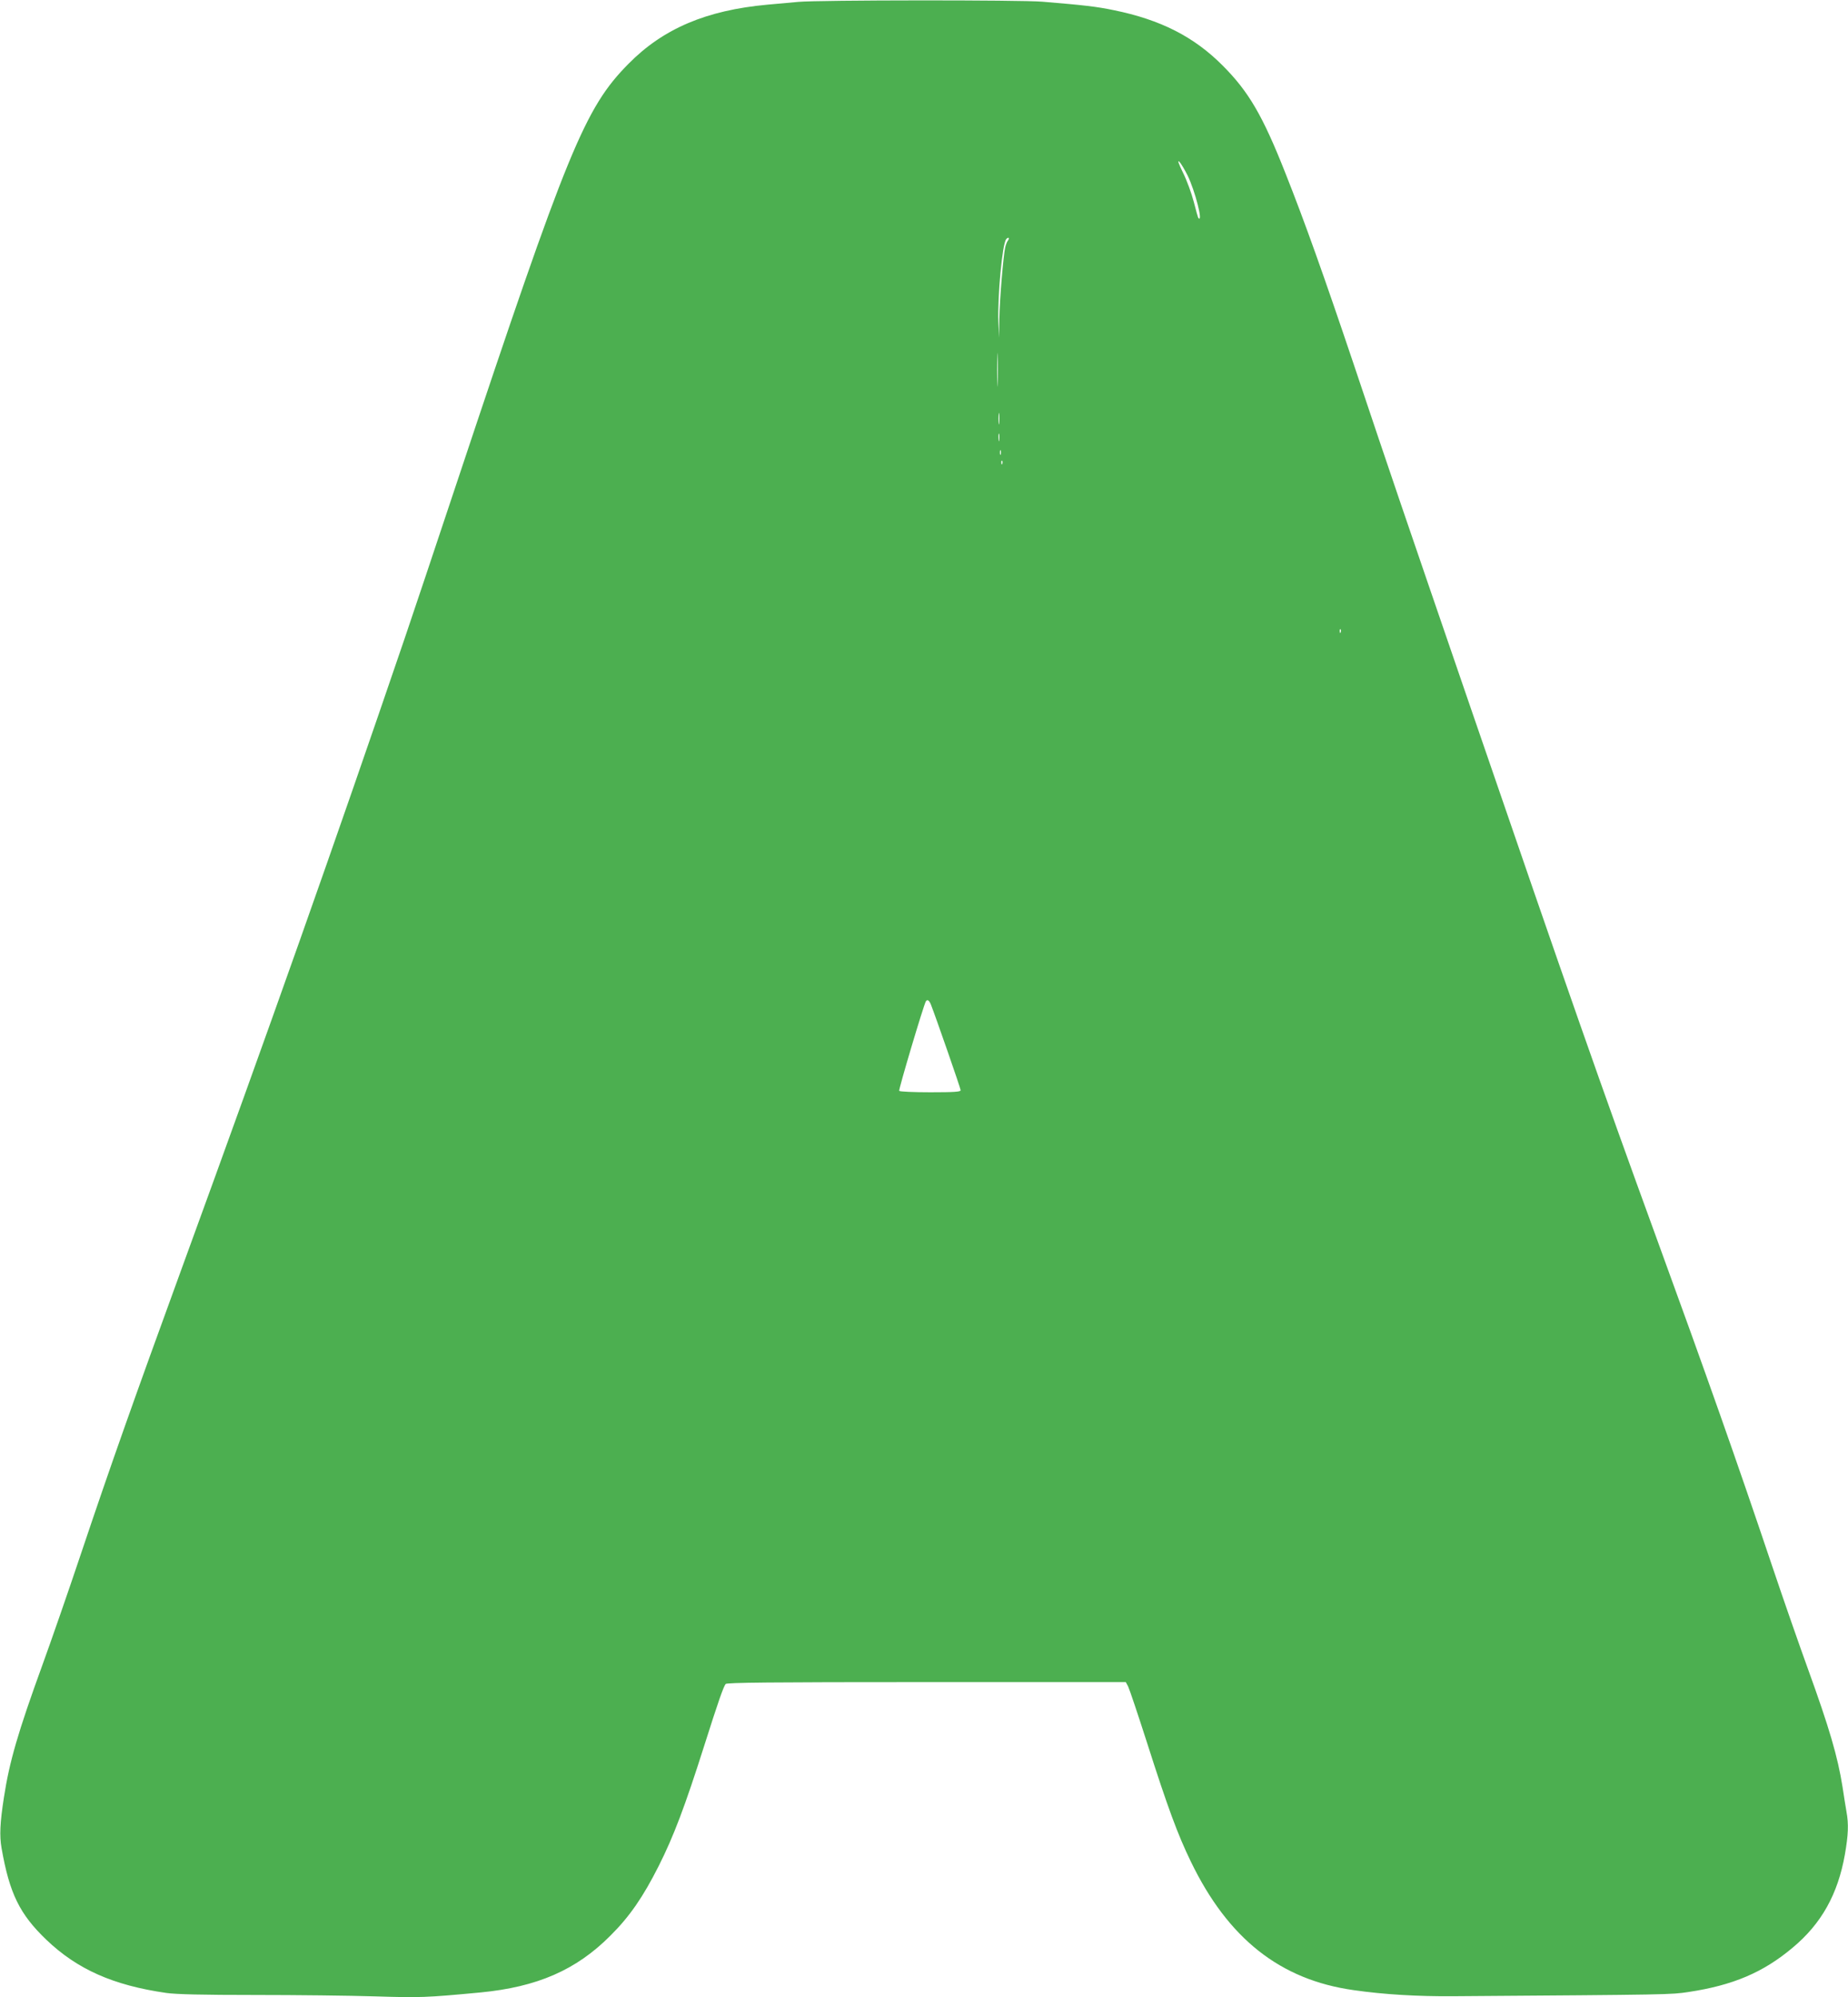 <?xml version="1.0" standalone="no"?>
<!DOCTYPE svg PUBLIC "-//W3C//DTD SVG 20010904//EN"
 "http://www.w3.org/TR/2001/REC-SVG-20010904/DTD/svg10.dtd">
<svg version="1.0" xmlns="http://www.w3.org/2000/svg"
 width="1185pt" height="1280pt" viewBox="0 0 1185 1280"
 preserveAspectRatio="xMidYMid meet">
<g transform="translate(0,1280) scale(0.1,-0.1)"
fill="#4caf50" stroke="none">
<path d="M5120 12788 c-47 -4 -137 -12 -200 -18 -391 -36 -667 -153 -890 -379
-280 -283 -389 -548 -1098 -2676 -137 -412 -288 -862 -335 -1000 -458 -1342
-860 -2478 -1432 -4045 -306 -839 -456 -1262 -645 -1825 -81 -242 -193 -564
-248 -715 -157 -432 -212 -621 -247 -850 -25 -161 -29 -245 -15 -324 51 -291
116 -423 287 -587 199 -190 429 -292 769 -341 62 -9 235 -13 569 -13 264 0
611 -4 770 -9 289 -9 324 -8 675 25 365 35 615 144 834 364 124 123 210 249
309 445 96 190 169 383 292 770 93 293 123 377 138 398 7 9 277 12 1288 12
l1278 0 15 -28 c8 -16 63 -179 122 -363 132 -413 196 -586 280 -759 239 -494
573 -758 1044 -824 193 -28 413 -41 645 -39 1393 10 1388 10 1502 27 285 43
479 125 668 284 185 154 290 343 335 597 22 126 25 195 10 276 -5 30 -17 101
-25 157 -31 195 -85 379 -222 757 -52 143 -155 438 -228 655 -232 689 -420
1221 -748 2120 -353 968 -554 1542 -1187 3385 -449 1308 -500 1456 -750 2202
-193 573 -315 915 -437 1222 -146 370 -236 524 -403 691 -184 185 -399 294
-699 355 -111 23 -191 32 -456 54 -138 12 -1436 11 -1565 -1z m2495 -1112 c49
-100 101 -306 70 -274 -3 2 -16 49 -30 104 -14 54 -45 139 -69 187 -28 57 -37
82 -24 71 10 -10 34 -50 53 -88z m-1152 -418 c-6 -7 -13 -26 -17 -42 -12 -51
-36 -336 -38 -461 l-2 -120 -4 100 c-6 168 25 503 50 532 14 17 24 8 11 -9z
m-66 -915 c-1 -49 -3 -9 -3 87 0 96 2 136 3 88 2 -49 2 -127 0 -175z m10 -255
c-2 -18 -4 -6 -4 27 0 33 2 48 4 33 2 -15 2 -42 0 -60z m0 -110 c-2 -13 -4 -5
-4 17 -1 22 1 32 4 23 2 -10 2 -28 0 -40z m10 -90 c-3 -7 -5 -2 -5 12 0 14 2
19 5 13 2 -7 2 -19 0 -25z m10 -60 c-3 -8 -6 -5 -6 6 -1 11 2 17 5 13 3 -3 4
-12 1 -19z m2170 -1080 c-3 -8 -6 -5 -6 6 -1 11 2 17 5 13 3 -3 4 -12 1 -19z
m-2628 -2385 c30 -76 191 -538 191 -550 0 -10 -39 -13 -194 -13 -107 0 -197 4
-200 9 -5 8 157 551 171 574 9 14 21 7 32 -20z"/>
</g>
</svg>
